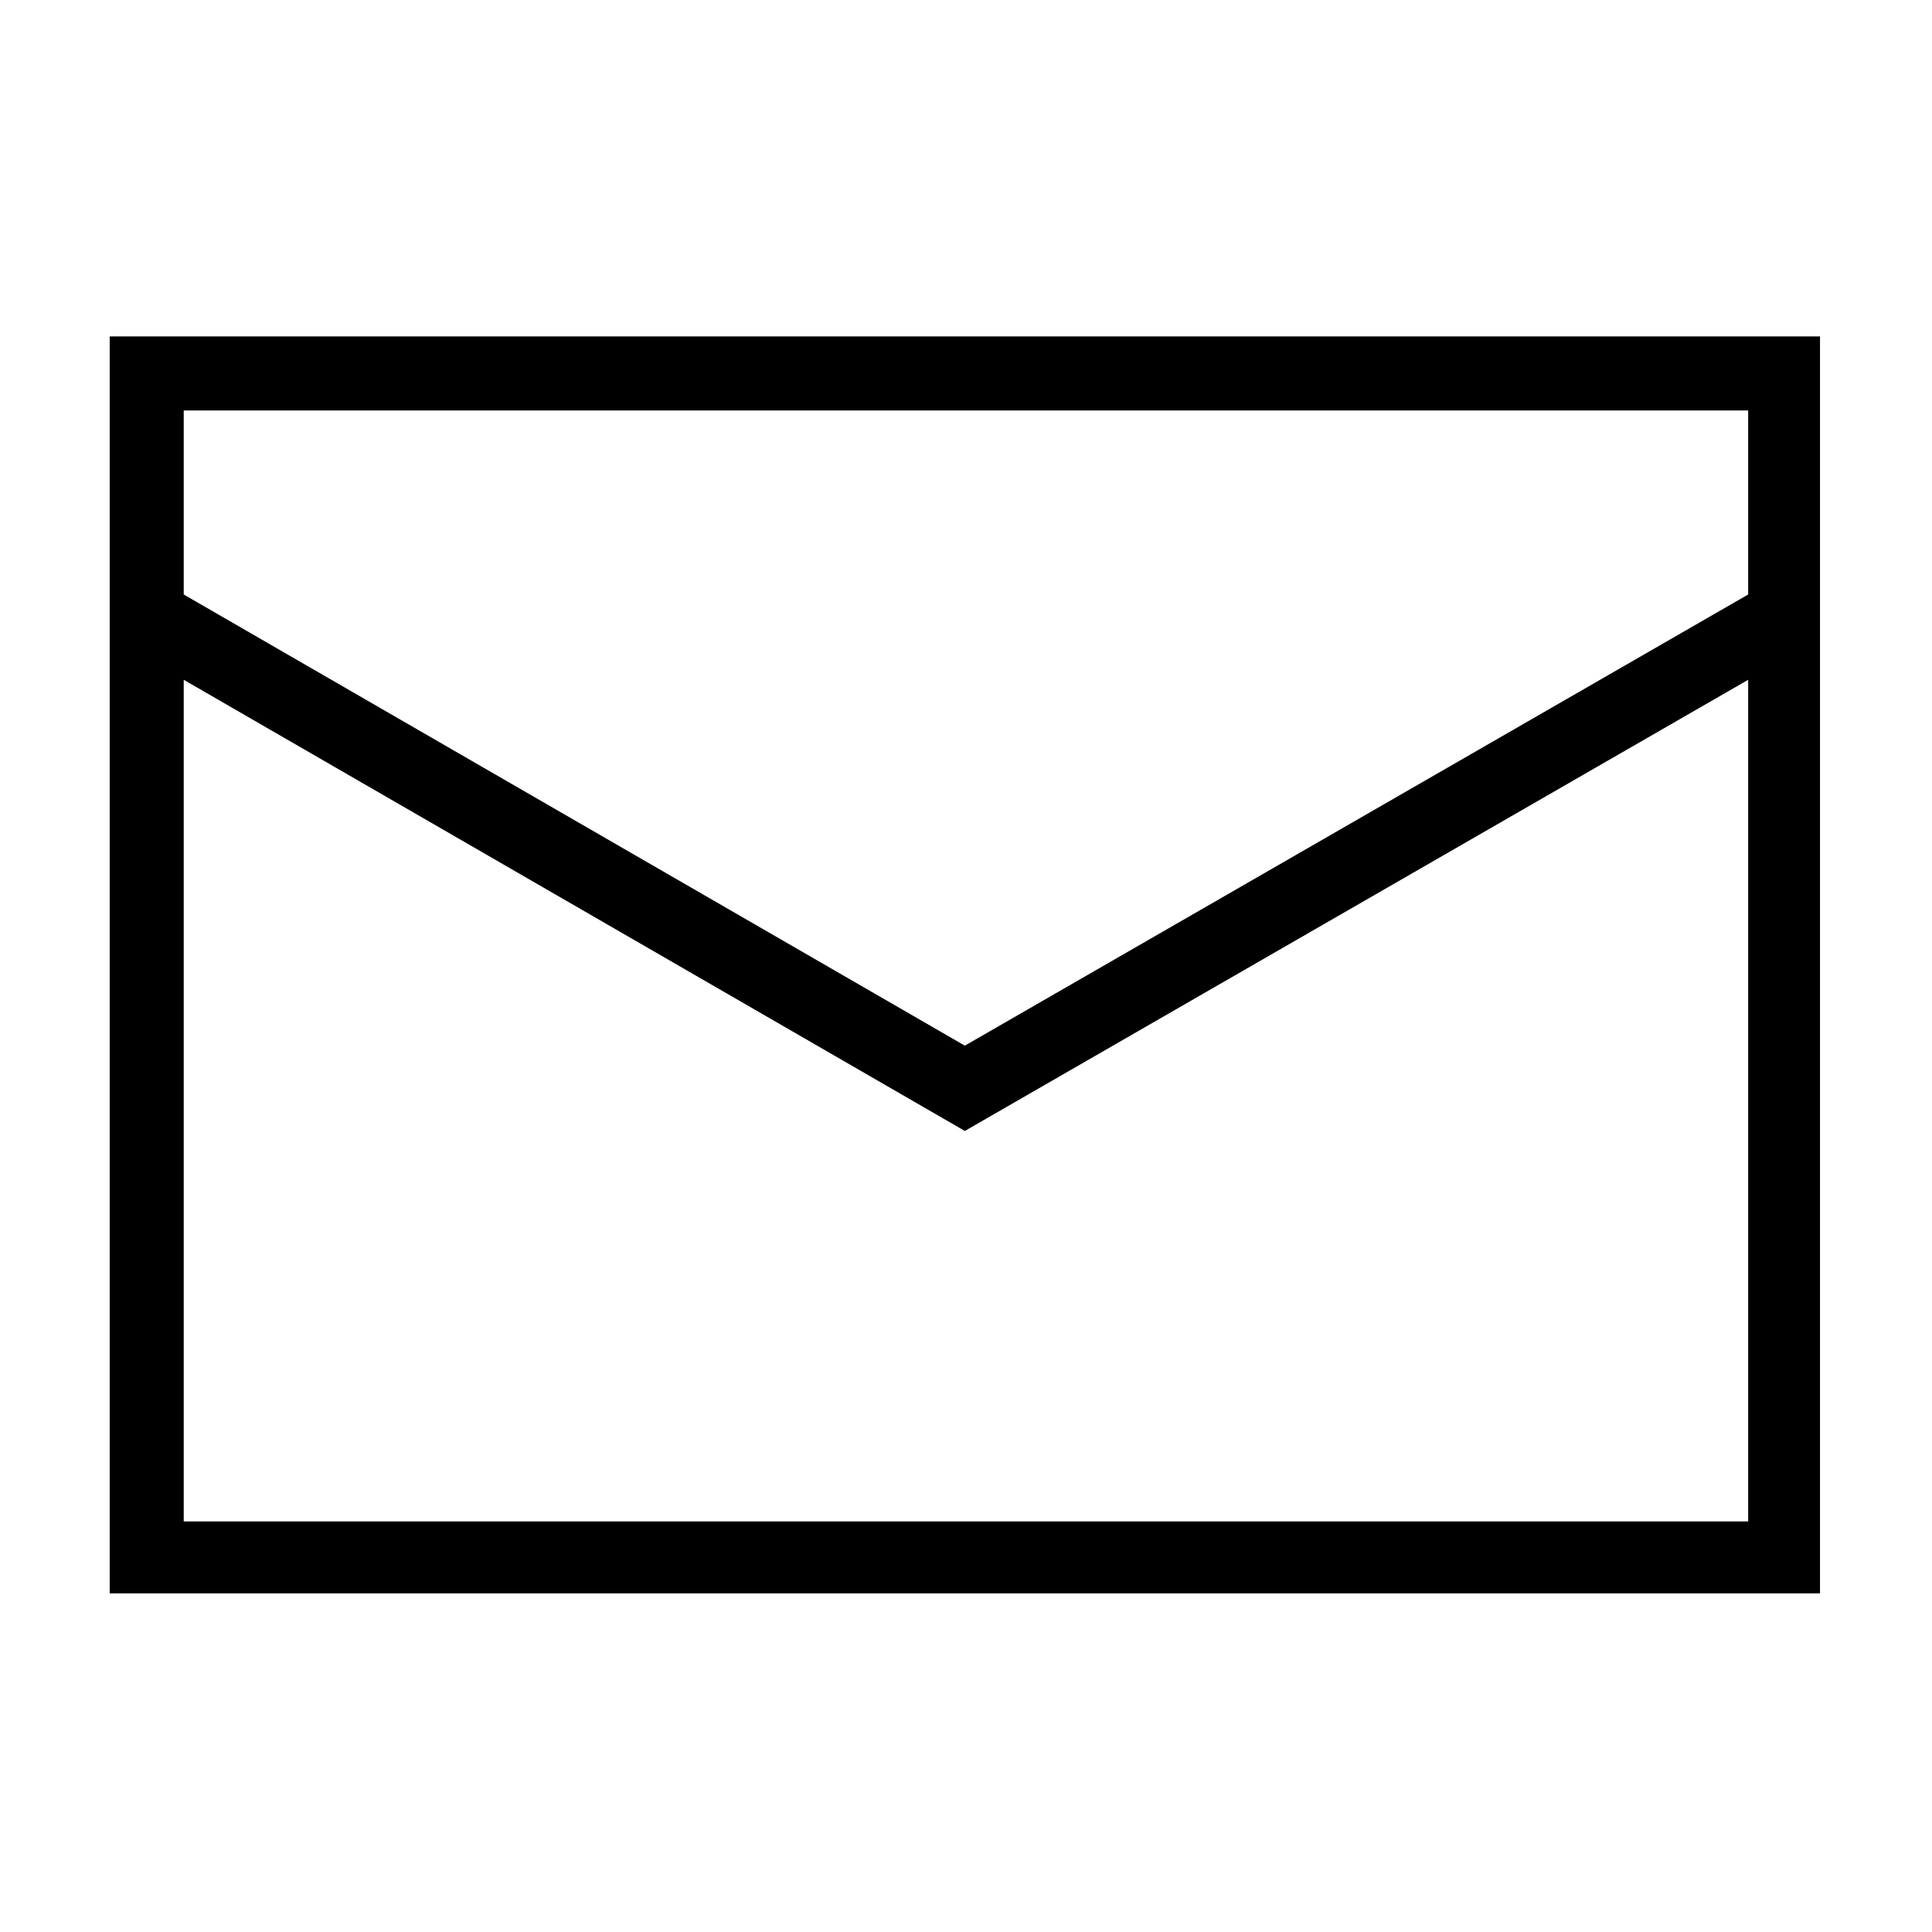 <?xml version="1.0" encoding="UTF-8"?>
<!-- Uploaded to: SVG Repo, www.svgrepo.com, Generator: SVG Repo Mixer Tools -->
<svg fill="#000000" width="800px" height="800px" version="1.1" viewBox="144 144 512 512" xmlns="http://www.w3.org/2000/svg">
 <path d="m173.07 233.15h453.25v333.1h-453.25zm226.62 187.96 207.59-119.56v-48.773h-414.59v48.773zm207.59-96.957-207.59 119.56-207-119.56v223.05h414.59z" fill-rule="evenodd"/>
</svg>